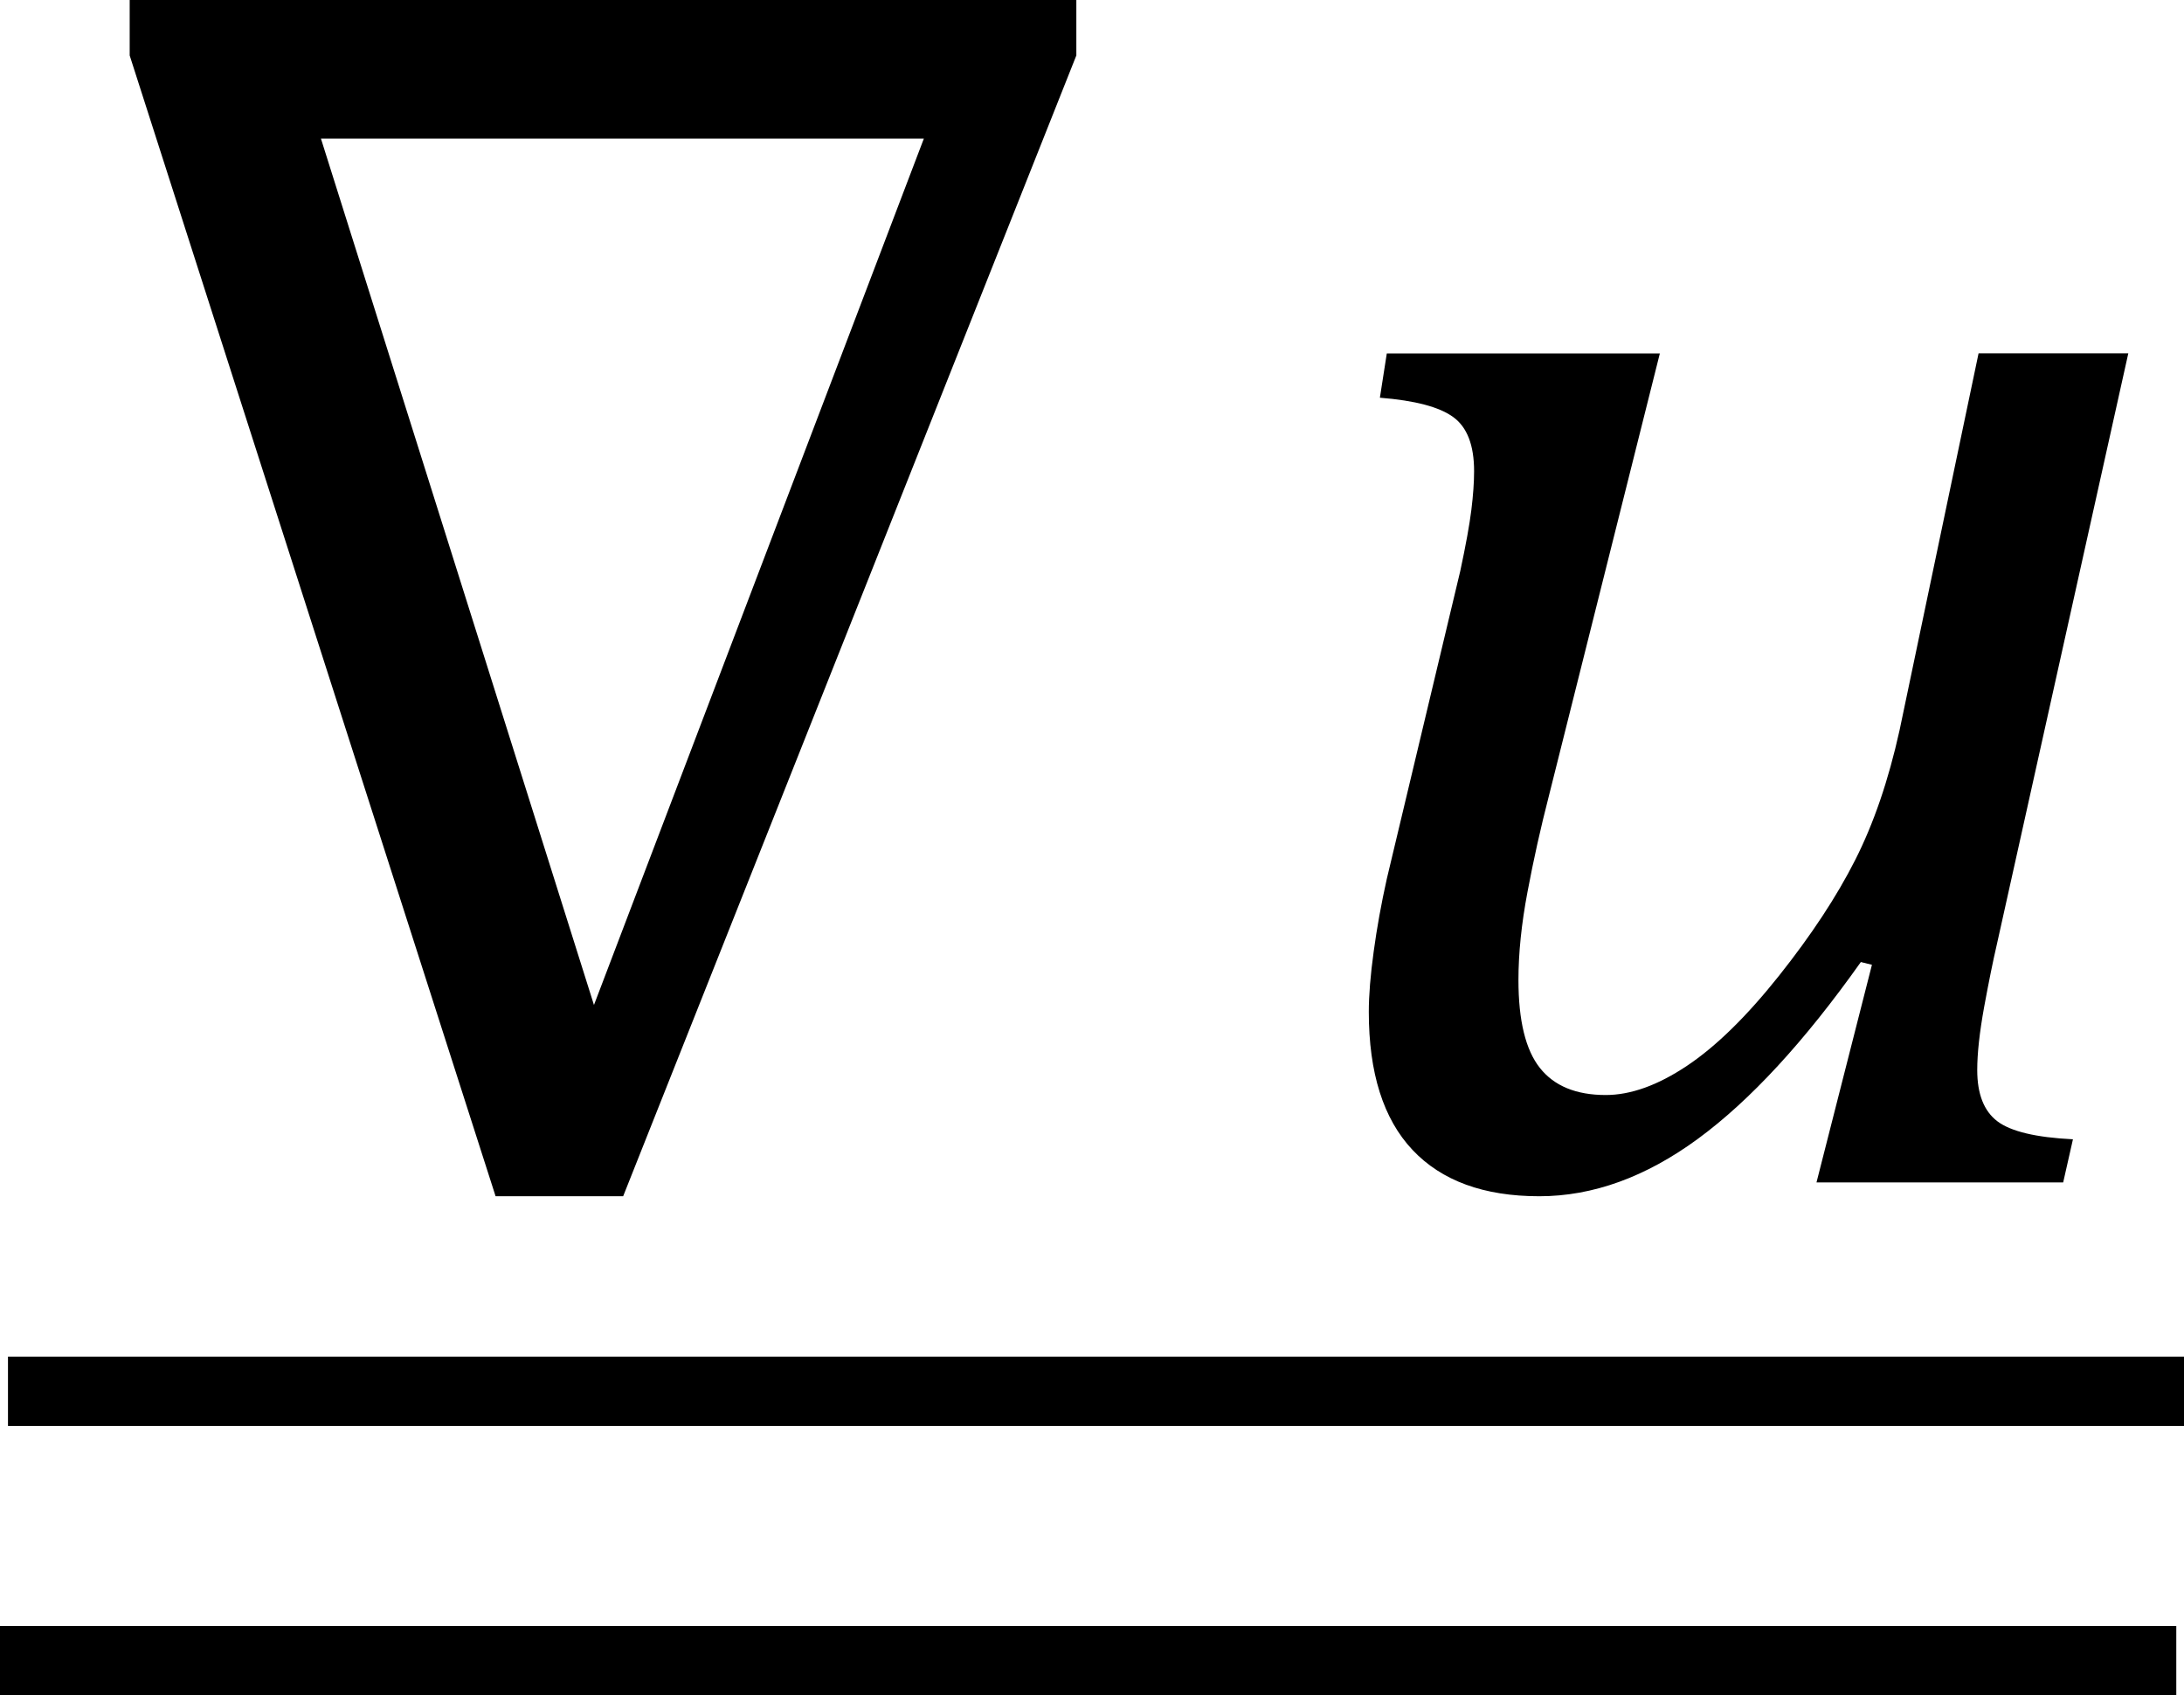 <?xml version="1.0" encoding="UTF-8" standalone="no"?>
<svg
   xmlns:dc="http://purl.org/dc/elements/1.1/"
   xmlns:cc="http://creativecommons.org/ns#"
   xmlns:rdf="http://www.w3.org/1999/02/22-rdf-syntax-ns#"
   xmlns:svg="http://www.w3.org/2000/svg"
   xmlns="http://www.w3.org/2000/svg"
   xmlns:sodipodi="http://sodipodi.sourceforge.net/DTD/sodipodi-0.dtd"
   xmlns:inkscape="http://www.inkscape.org/namespaces/inkscape"
   width="24.621"
   contentScriptType="text/ecmascript"
   preserveAspectRatio="xMidYMid meet"
   font-size="12"
   stroke-miterlimit="10"
   zoomAndPan="magnify"
   version="1.0"
   contentStyleType="text/css"
   font-style="normal"
   height="19.108"
   font-weight="normal"
   y="-4"
   id="svg8381"
   inkscape:version="0.91 r13725"
   sodipodi:docname="eq3132dc33-ce44-47e3-bc72-6d57377b4b5d.svg"
   style="font-style:normal;font-weight:normal;font-size:12px;font-family:Dialog;color-interpolation:auto;fill:#000000;fill-opacity:1;stroke:#000000;stroke-width:1;stroke-linecap:square;stroke-linejoin:miter;stroke-miterlimit:10;stroke-dasharray:none;stroke-dashoffset:0;stroke-opacity:1;color-rendering:auto;image-rendering:auto;shape-rendering:auto;text-rendering:auto">
  <sodipodi:namedview
     pagecolor="#ffffff"
     bordercolor="#666666"
     borderopacity="1"
     objecttolerance="10"
     gridtolerance="10"
     guidetolerance="10"
     inkscape:pageopacity="0"
     inkscape:pageshadow="2"
     inkscape:window-width="1920"
     inkscape:window-height="1177"
     id="namedview8402"
     showgrid="false"
     fit-margin-top="0"
     fit-margin-left="0"
     fit-margin-right="0"
     fit-margin-bottom="0"
     inkscape:zoom="11.157342"
     inkscape:cx="12.368537"
     inkscape:cy="10.780123"
     inkscape:window-x="-8"
     inkscape:window-y="-8"
     inkscape:window-maximized="1"
     inkscape:current-layer="svg8381" />
  <!--Converted from MathML using JEuclid-->
  <defs
     id="genericDefs" />
  <g
     style="color-interpolation:linearRGB;color-rendering:optimizeQuality;image-rendering:optimizeQuality;text-rendering:optimizeLegibility"
     id="g8386"
     transform="translate(0.712,13.328)">
    <path
       style="stroke:none"
       inkscape:connector-curvature="0"
       id="path8388"
       d="m 11.422,-13.328 0,0.625 -5.109,12.859 -1.438,0 -4.125,-12.859 0,-0.625 10.672,0 z m -1.719,1.562 -6.797,0 L 5.984,-2 9.703,-11.766 Z" />
  </g>
  <g
     style="color-interpolation:linearRGB;color-rendering:optimizeQuality;image-rendering:optimizeQuality;text-rendering:optimizeLegibility"
     id="g8390"
     transform="translate(14.134,13.328)">
    <path
       style="stroke:none"
       inkscape:connector-curvature="0"
       id="path8392"
       d="m 1.5,-9.344 3.078,0 -1.25,4.984 q -0.141,0.547 -0.242,1.086 -0.102,0.539 -0.102,0.992 0,0.687 0.242,0.992 0.242,0.305 0.742,0.305 0.422,0 0.914,-0.328 0.492,-0.328 1.039,-1.016 0.547,-0.688 0.859,-1.305 0.313,-0.617 0.5,-1.461 l 0.891,-4.25 1.688,0 -1.484,6.672 q -0.062,0.266 -0.141,0.695 -0.078,0.43 -0.078,0.711 0,0.406 0.227,0.578 0.227,0.172 0.852,0.203 L 9.125,0 6.344,0 6.969,-2.453 6.844,-2.484 q -0.953,1.344 -1.836,1.992 -0.883,0.648 -1.789,0.648 -0.938,0 -1.43,-0.523 -0.492,-0.523 -0.492,-1.555 0,-0.281 0.055,-0.68 Q 1.406,-3 1.5,-3.422 l 0.828,-3.469 q 0.094,-0.438 0.125,-0.688 0.031,-0.25 0.031,-0.438 0,-0.438 -0.234,-0.609 -0.234,-0.172 -0.828,-0.219 l 0.078,-0.5 z" />
  </g>
  <g
     style="color-interpolation:linearRGB;color-rendering:optimizeQuality;image-rendering:optimizeQuality;text-rendering:optimizeLegibility"
     id="g8394"
     transform="matrix(4.729,0,0,1,0.09,14.432)">
    <path
       style="stroke:none"
       inkscape:connector-curvature="0"
       id="path8396"
       d="m 0,1.641 0,-0.781 5.188,0 0,0.781 -5.188,0 z" />
  </g>
  <g
     style="color-interpolation:linearRGB;color-rendering:optimizeQuality;image-rendering:optimizeQuality;text-rendering:optimizeLegibility"
     id="g8398"
     transform="matrix(4.729,0,0,1,0,17.468)">
    <path
       style="stroke:none"
       inkscape:connector-curvature="0"
       id="path8400"
       d="m 0,1.641 0,-0.781 5.188,0 0,0.781 -5.188,0 z" />
  </g>
</svg>
